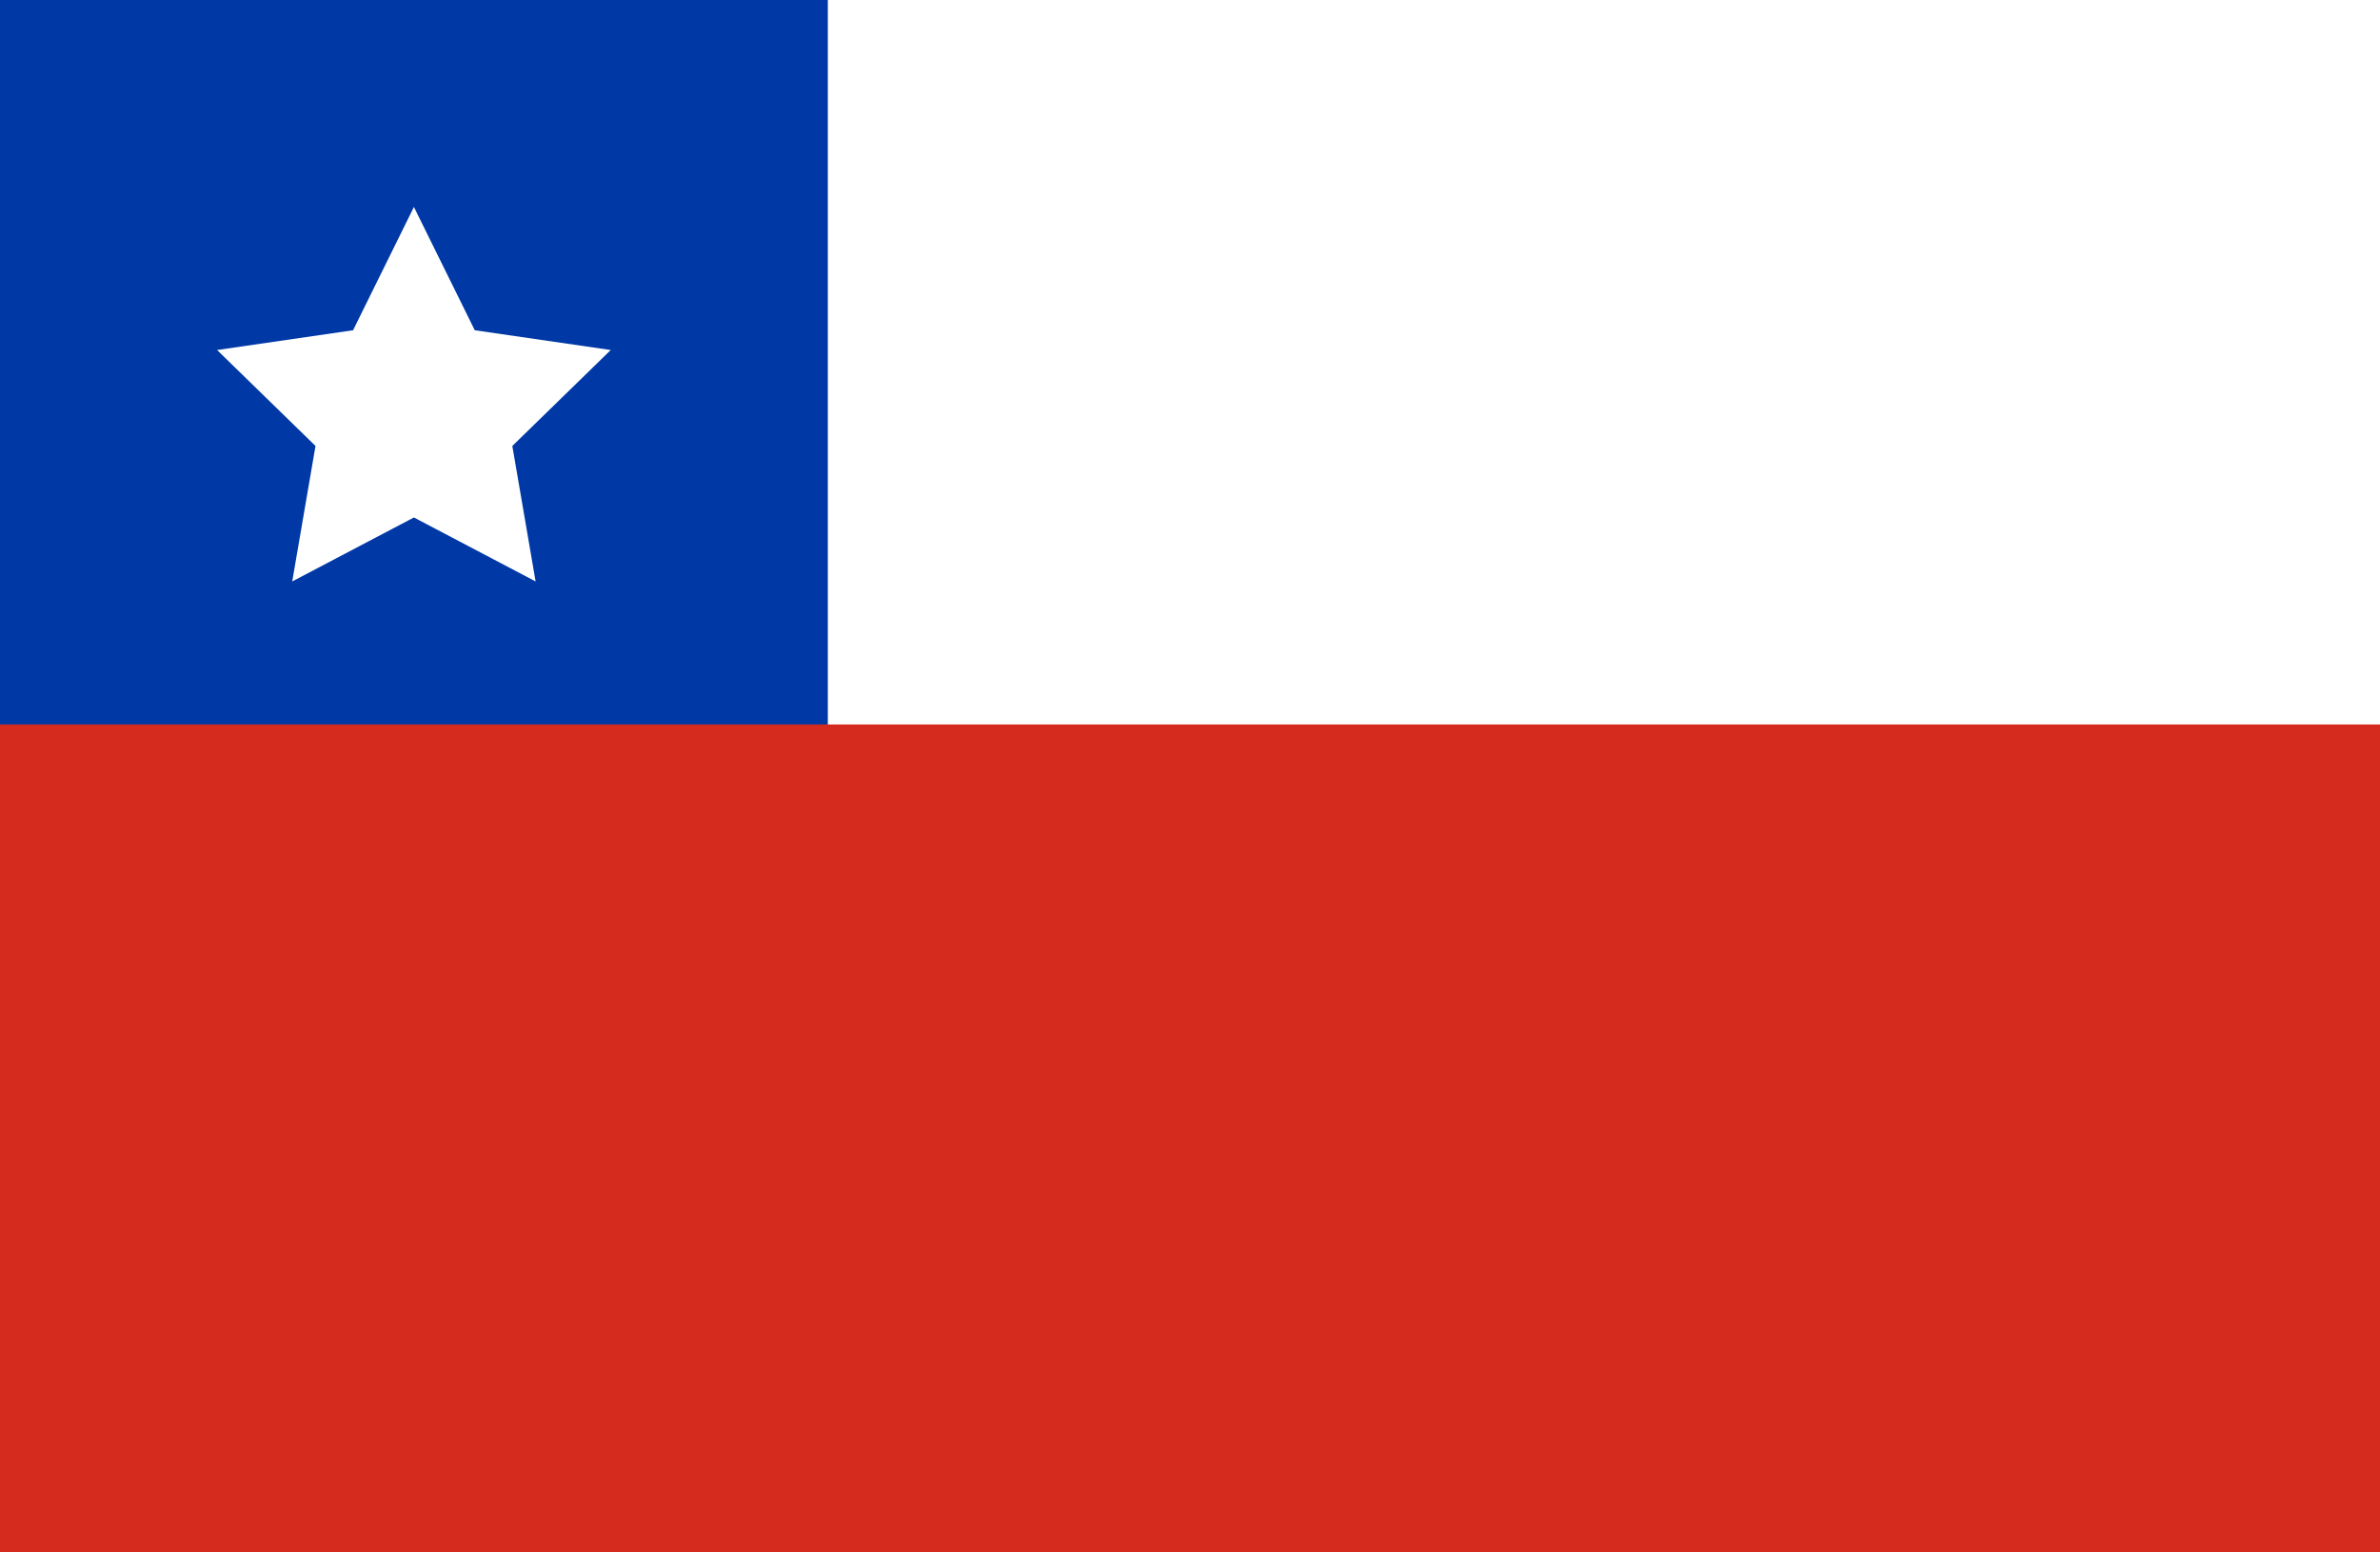 <?xml version="1.0" encoding="UTF-8"?>
<svg width="23px" height="15px" viewBox="0 0 23 15" version="1.1" xmlns="http://www.w3.org/2000/svg" xmlns:xlink="http://www.w3.org/1999/xlink">
    <rect x="0" y="0" width="23" height="15" fill="#333333" stroke="none"/>
    <!-- Generator: Sketch 48.2 (47327) - http://www.bohemiancoding.com/sketch -->
    <title>Group 44</title>
    <desc>Created with Sketch.</desc>
    <defs></defs>
    <g id="Landing" stroke="none" stroke-width="1" fill="none" fill-rule="evenodd" transform="translate(-959, -4111)">
        <g id="Group-44" transform="translate(959, 4111)">
            <g id="Group-43-Copy">
                <rect id="Rectangle-34" fill="#0039A6" x="0" y="0" width="8" height="8"></rect>
                <rect id="Rectangle-34-Copy" fill="#FFFFFF" x="8" y="0" width="15" height="8"></rect>
                <rect id="Rectangle-34-Copy-2" fill="#D52B1E" x="0" y="7" width="23" height="8"></rect>
            </g>
            <polygon id="Star" fill="#FFFFFF" points="4 5 2.824 5.618 3.049 4.309 2.098 3.382 3.412 3.191 4 2 4.588 3.191 5.902 3.382 4.951 4.309 5.176 5.618"></polygon>
        </g>
    </g>
</svg>